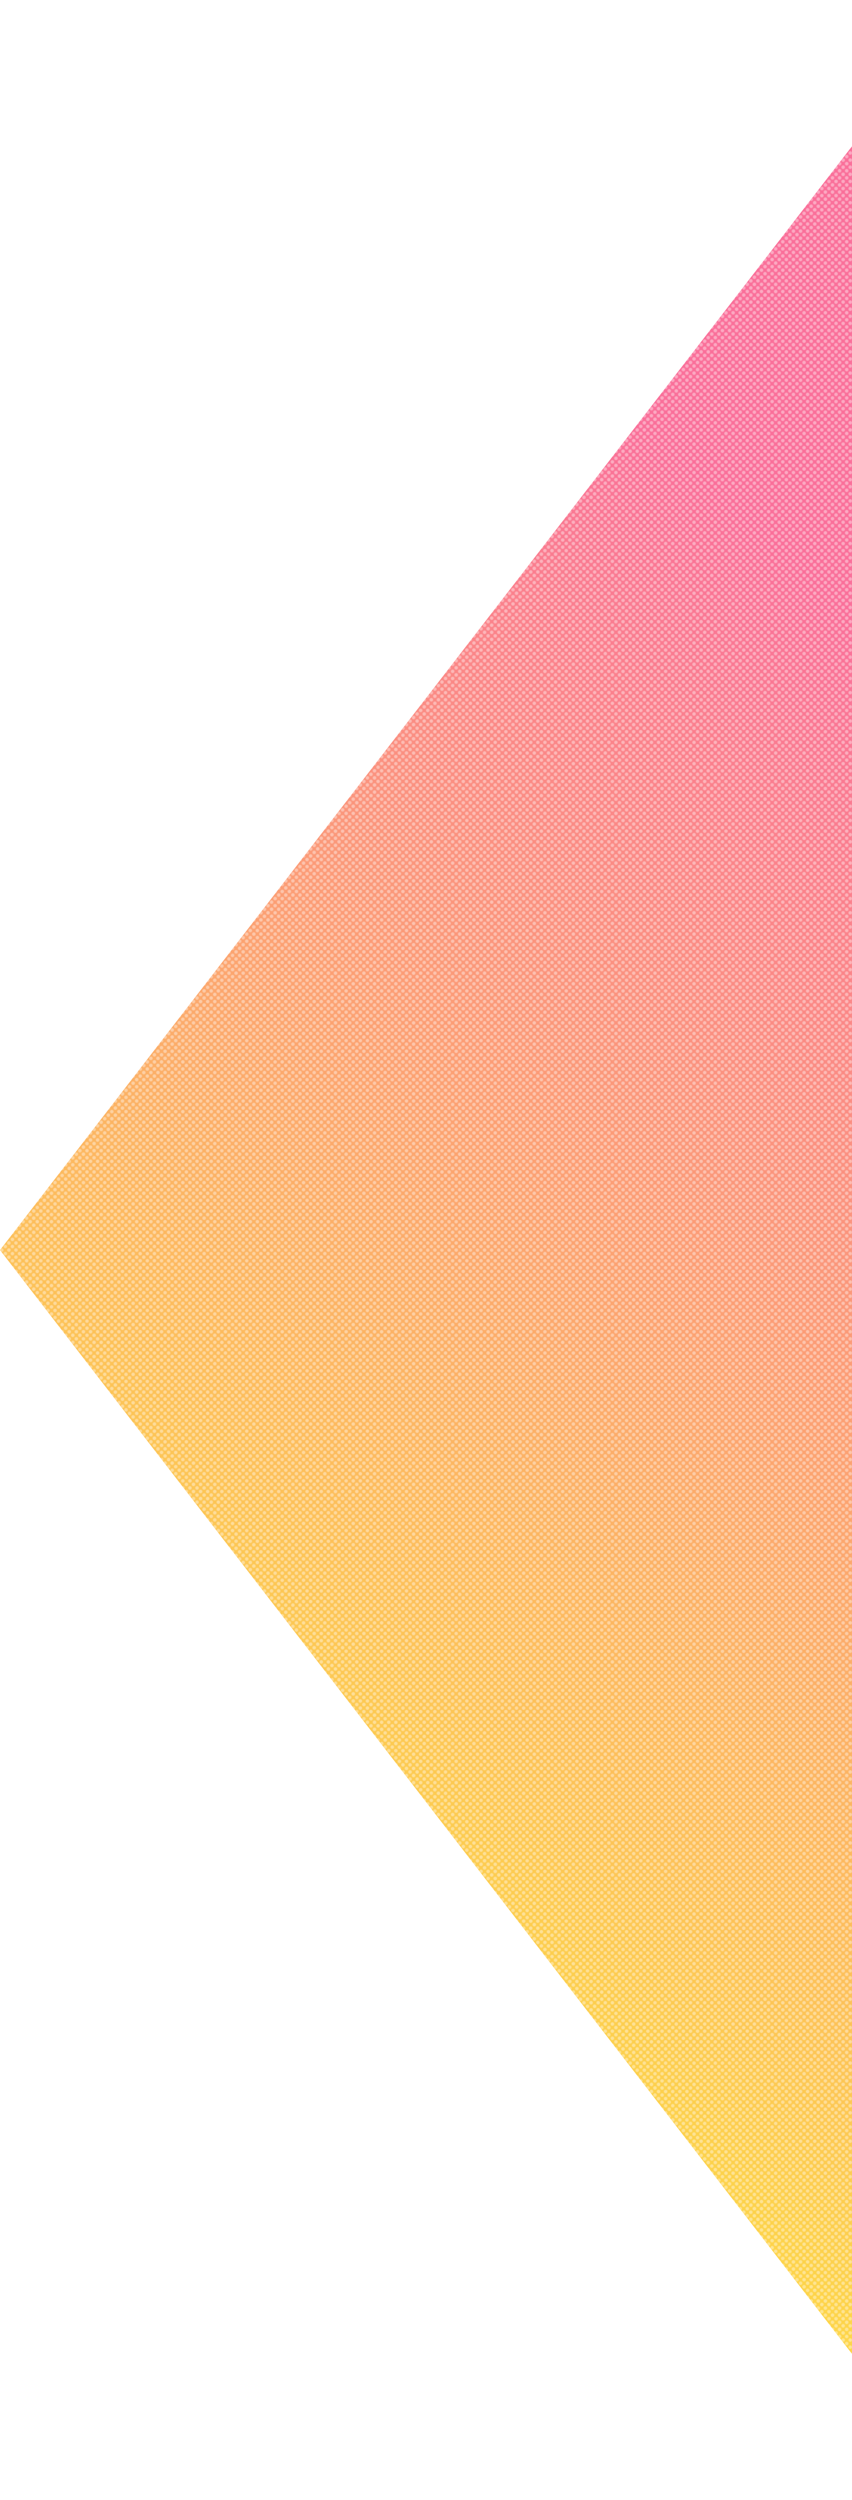 <svg xmlns="http://www.w3.org/2000/svg" xmlns:xlink="http://www.w3.org/1999/xlink" width="600" height="1760.5" viewBox="0 0 1200 3521">
  <defs>
    <linearGradient id="grad" x1="2800" y1="3887.161" x2="4159" y2="2377.839" gradientUnits="userSpaceOnUse">
      <stop offset="0" stop-color="#fee140"/>
      <stop offset="1" stop-color="#fa709a"/>
    </linearGradient>
    <pattern id="ptrn" x="0" y="0" width="10" height="10" patternUnits="userSpaceOnUse" viewBox="0 0 10 10">
      <circle cx="2.5" cy="2.5" r="2.5" fill="#ffffff" fill-opacity="0.4"/>
      <circle cx="7.5" cy="7.5" r="2.5" fill="#ffffff" fill-opacity="0.4"/>
    </pattern>
  </defs>
  <g fill="url(#grad)">
    <path id="path" d="M4159,1372V3132.5H2800M4159,4893V3132.5H2800" transform="translate(-2800 -1372)" fill-rule="evenodd"/>
  </g>
  <use xlink:href="#path" fill="url(#ptrn)"/>
</svg>
